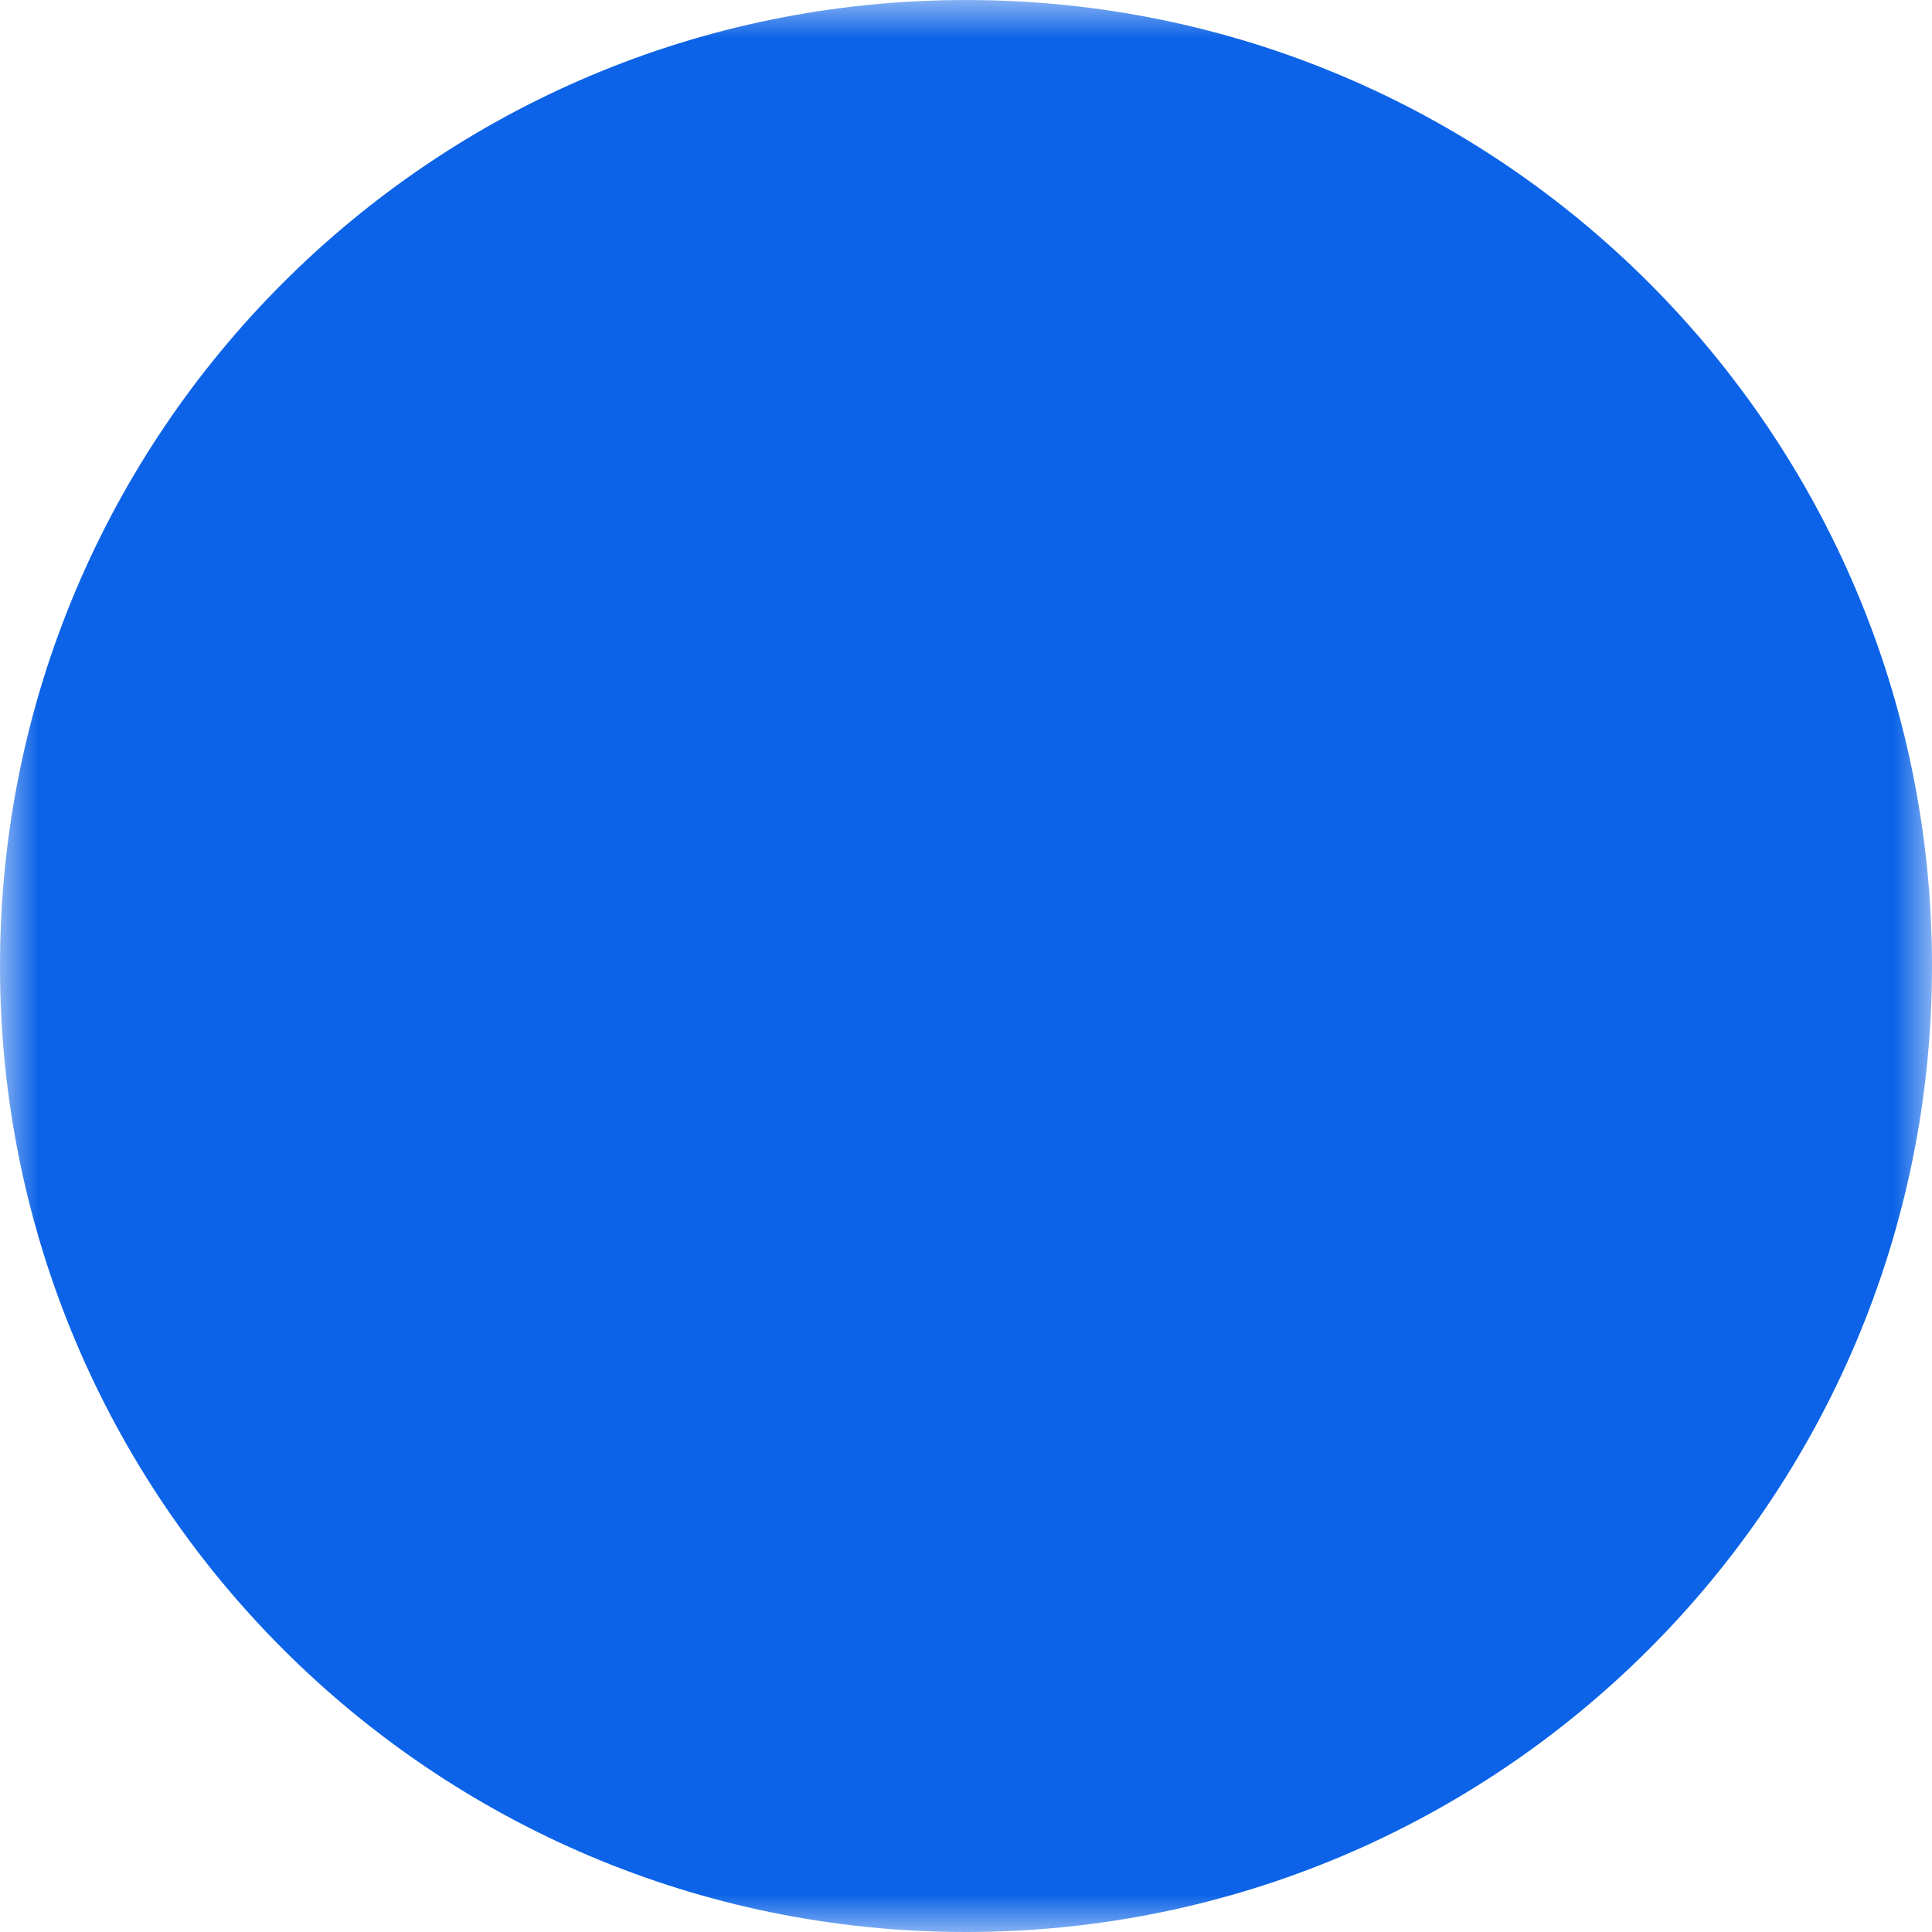 <svg width="25" height="25" viewBox="0 0 25 25" fill="none" xmlns="http://www.w3.org/2000/svg">
<mask id="mask0_17730_3364" style="mask-type:luminance" maskUnits="userSpaceOnUse" x="0" y="0" width="25" height="25">
<path d="M0 0H25V25H0V0Z" fill="white"/>
<path d="M20.077 17.374C19.994 17.613 19.821 17.81 19.594 17.922C19.367 18.033 19.105 18.052 18.866 17.972C18.626 17.892 18.427 17.721 18.312 17.496C18.197 17.271 18.175 17.009 18.252 16.768C18.585 15.753 18.753 14.69 18.75 13.621C18.75 9.337 16.1 6.494 12.5 6.494C8.9 6.494 6.25 9.337 6.25 13.621C6.25 14.717 6.421 15.782 6.748 16.768C6.825 17.009 6.803 17.271 6.688 17.496C6.573 17.721 6.374 17.892 6.135 17.972C5.895 18.052 5.633 18.033 5.406 17.922C5.179 17.81 5.006 17.613 4.923 17.374C4.525 16.163 4.324 14.896 4.327 13.621C4.327 8.304 7.807 4.571 12.5 4.571C17.193 4.571 20.673 8.304 20.673 13.621C20.673 14.923 20.469 16.192 20.077 17.374Z" fill="black"/>
<path d="M8.632 19.264C7.87 19.249 7.144 18.934 6.614 18.386C6.084 17.838 5.793 17.103 5.803 16.341V16.32C5.814 15.56 6.125 14.836 6.669 14.307C7.213 13.777 7.945 13.485 8.705 13.495H8.721C8.975 13.5 9.217 13.605 9.393 13.788C9.57 13.971 9.667 14.216 9.663 14.47L9.612 18.316C9.61 18.443 9.583 18.568 9.533 18.684C9.483 18.8 9.41 18.906 9.319 18.994C9.228 19.082 9.12 19.151 9.002 19.197C8.884 19.244 8.758 19.266 8.632 19.264ZM16.432 13.462C17.194 13.477 17.919 13.792 18.449 14.34C18.979 14.888 19.271 15.623 19.261 16.385V16.406C19.25 17.166 18.938 17.89 18.394 18.419C17.85 18.949 17.118 19.241 16.359 19.231H16.343C16.089 19.227 15.847 19.121 15.67 18.939C15.494 18.756 15.396 18.511 15.4 18.256L15.452 14.41C15.454 14.284 15.48 14.158 15.531 14.042C15.581 13.926 15.654 13.82 15.745 13.732C15.836 13.644 15.943 13.575 16.061 13.529C16.179 13.482 16.305 13.46 16.432 13.462Z" fill="black"/>
</mask>
<g mask="url(#mask0_17730_3364)">
<path d="M12.5 25C19.404 25 25 19.404 25 12.5C25 5.596 19.404 0 12.5 0C5.596 0 0 5.596 0 12.5C0 19.404 5.596 25 12.5 25Z" fill="#0C63E7"/>
</g>
</svg>
